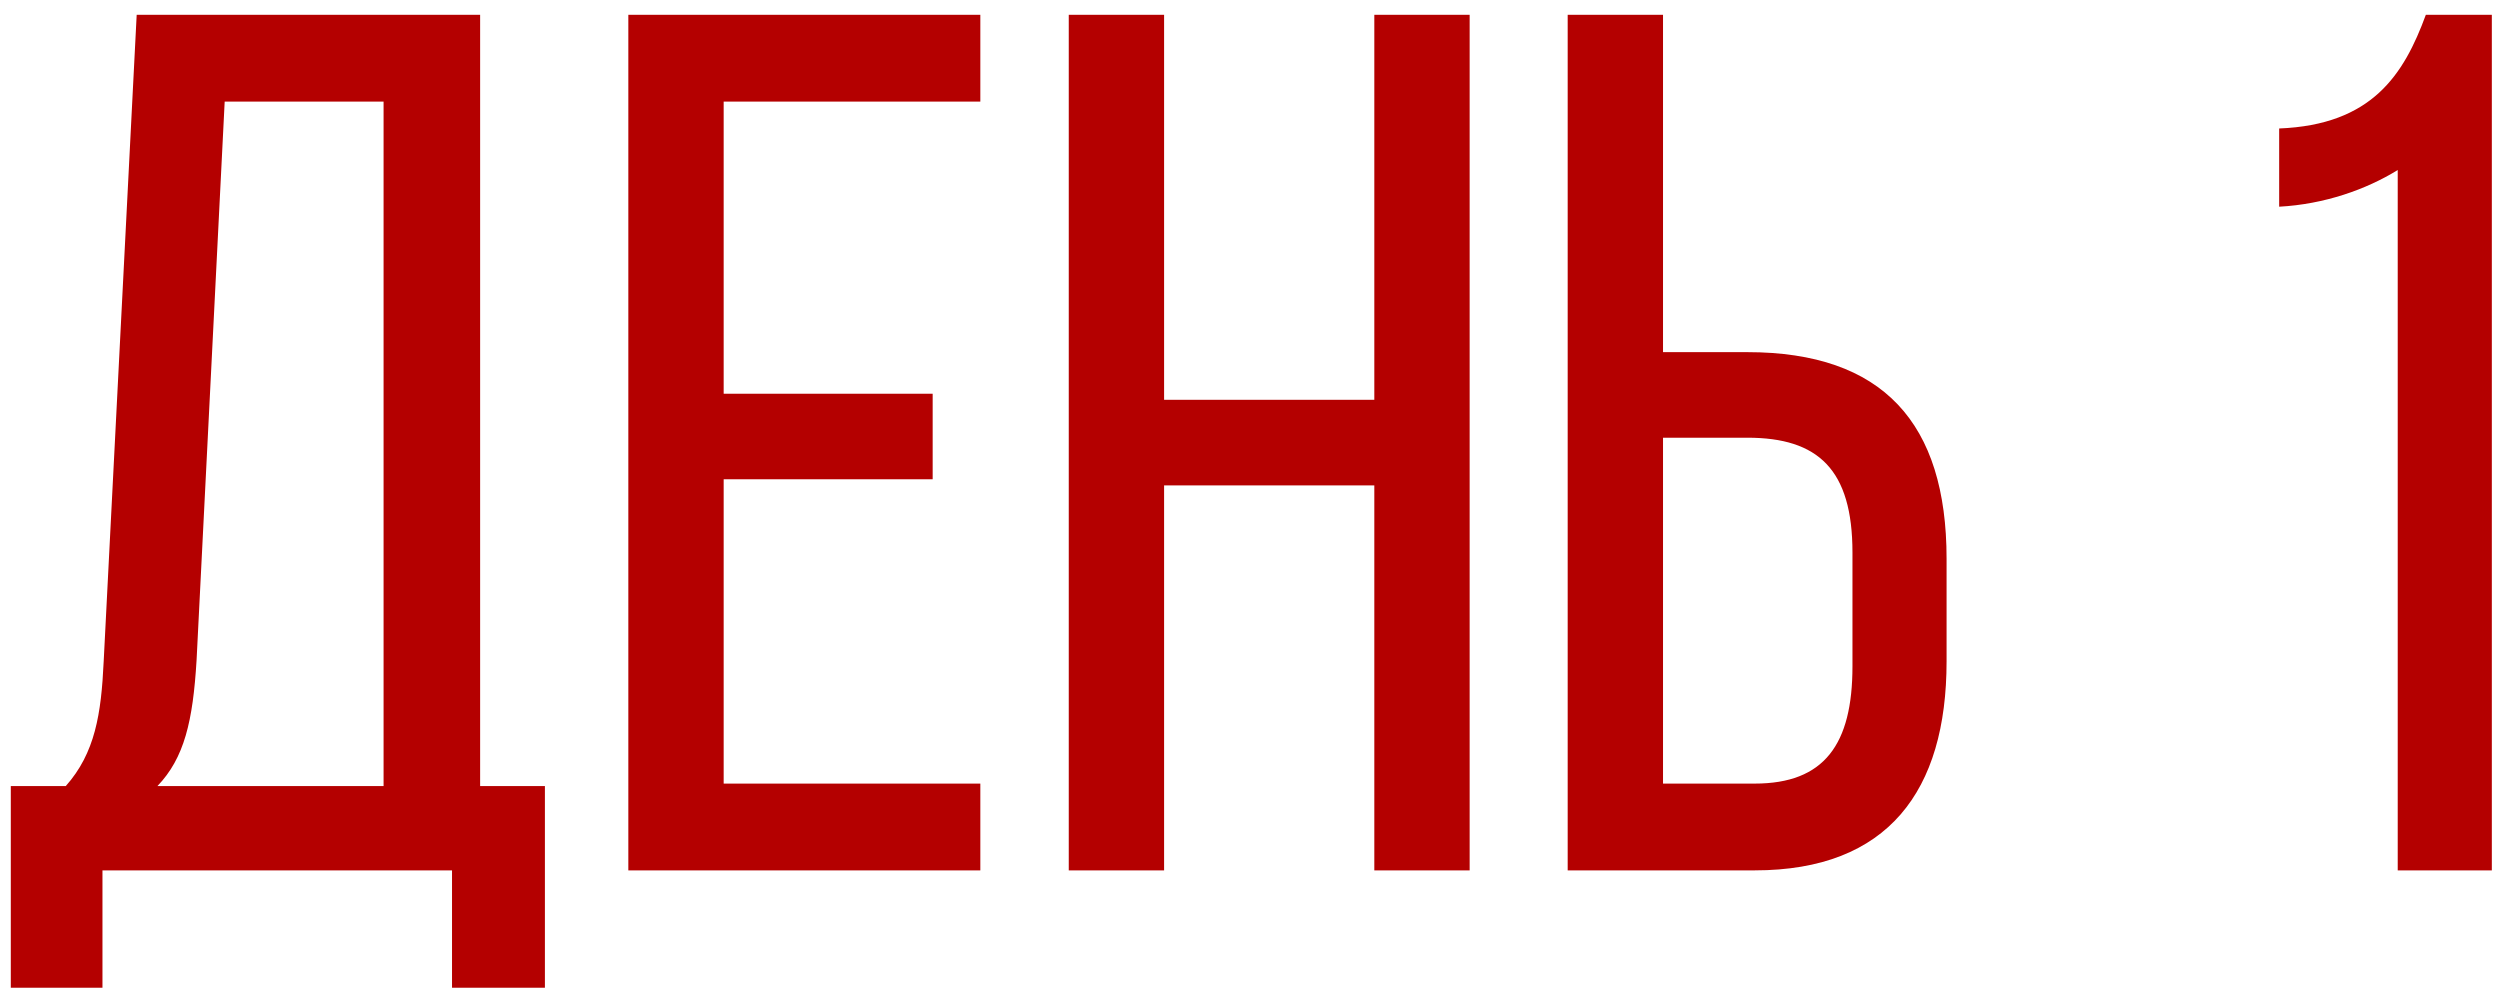 <svg width="135" height="54" viewBox="0 0 135 54" fill="none" xmlns="http://www.w3.org/2000/svg">
<path d="M29.425 53.336H24.409V47H5.533V53.336H0.583V42.446H3.553C5.137 40.664 5.467 38.552 5.599 35.714L7.381 0.8H25.927V42.446H29.425V53.336ZM12.133 5.486L10.615 35.648C10.417 38.948 9.955 40.928 8.503 42.446H20.713V5.486H12.133ZM39.078 21.26H50.364V25.88H39.078V42.314H52.938V47H33.93V0.8H52.938V5.486H39.078V21.26ZM74.213 26.21H62.861V47H57.713V0.8H62.861V21.59H74.213V0.8H79.361V47H74.213V26.21ZM89.803 19.016H94.357C101.683 19.016 105.115 22.844 105.115 30.17V35.714C105.115 42.71 101.947 47 94.753 47H84.655V0.8H89.803V19.016ZM89.803 42.314H94.753C98.515 42.314 100.033 40.202 100.033 35.978V29.84C100.033 25.352 98.185 23.636 94.357 23.636H89.803V42.314ZM129.477 47V9.182C127.761 10.238 125.517 11.03 123.075 11.162V6.938C128.091 6.74 129.807 4.034 130.995 0.8H134.559V47H129.477Z" fill="#B40000"/>
</svg>
